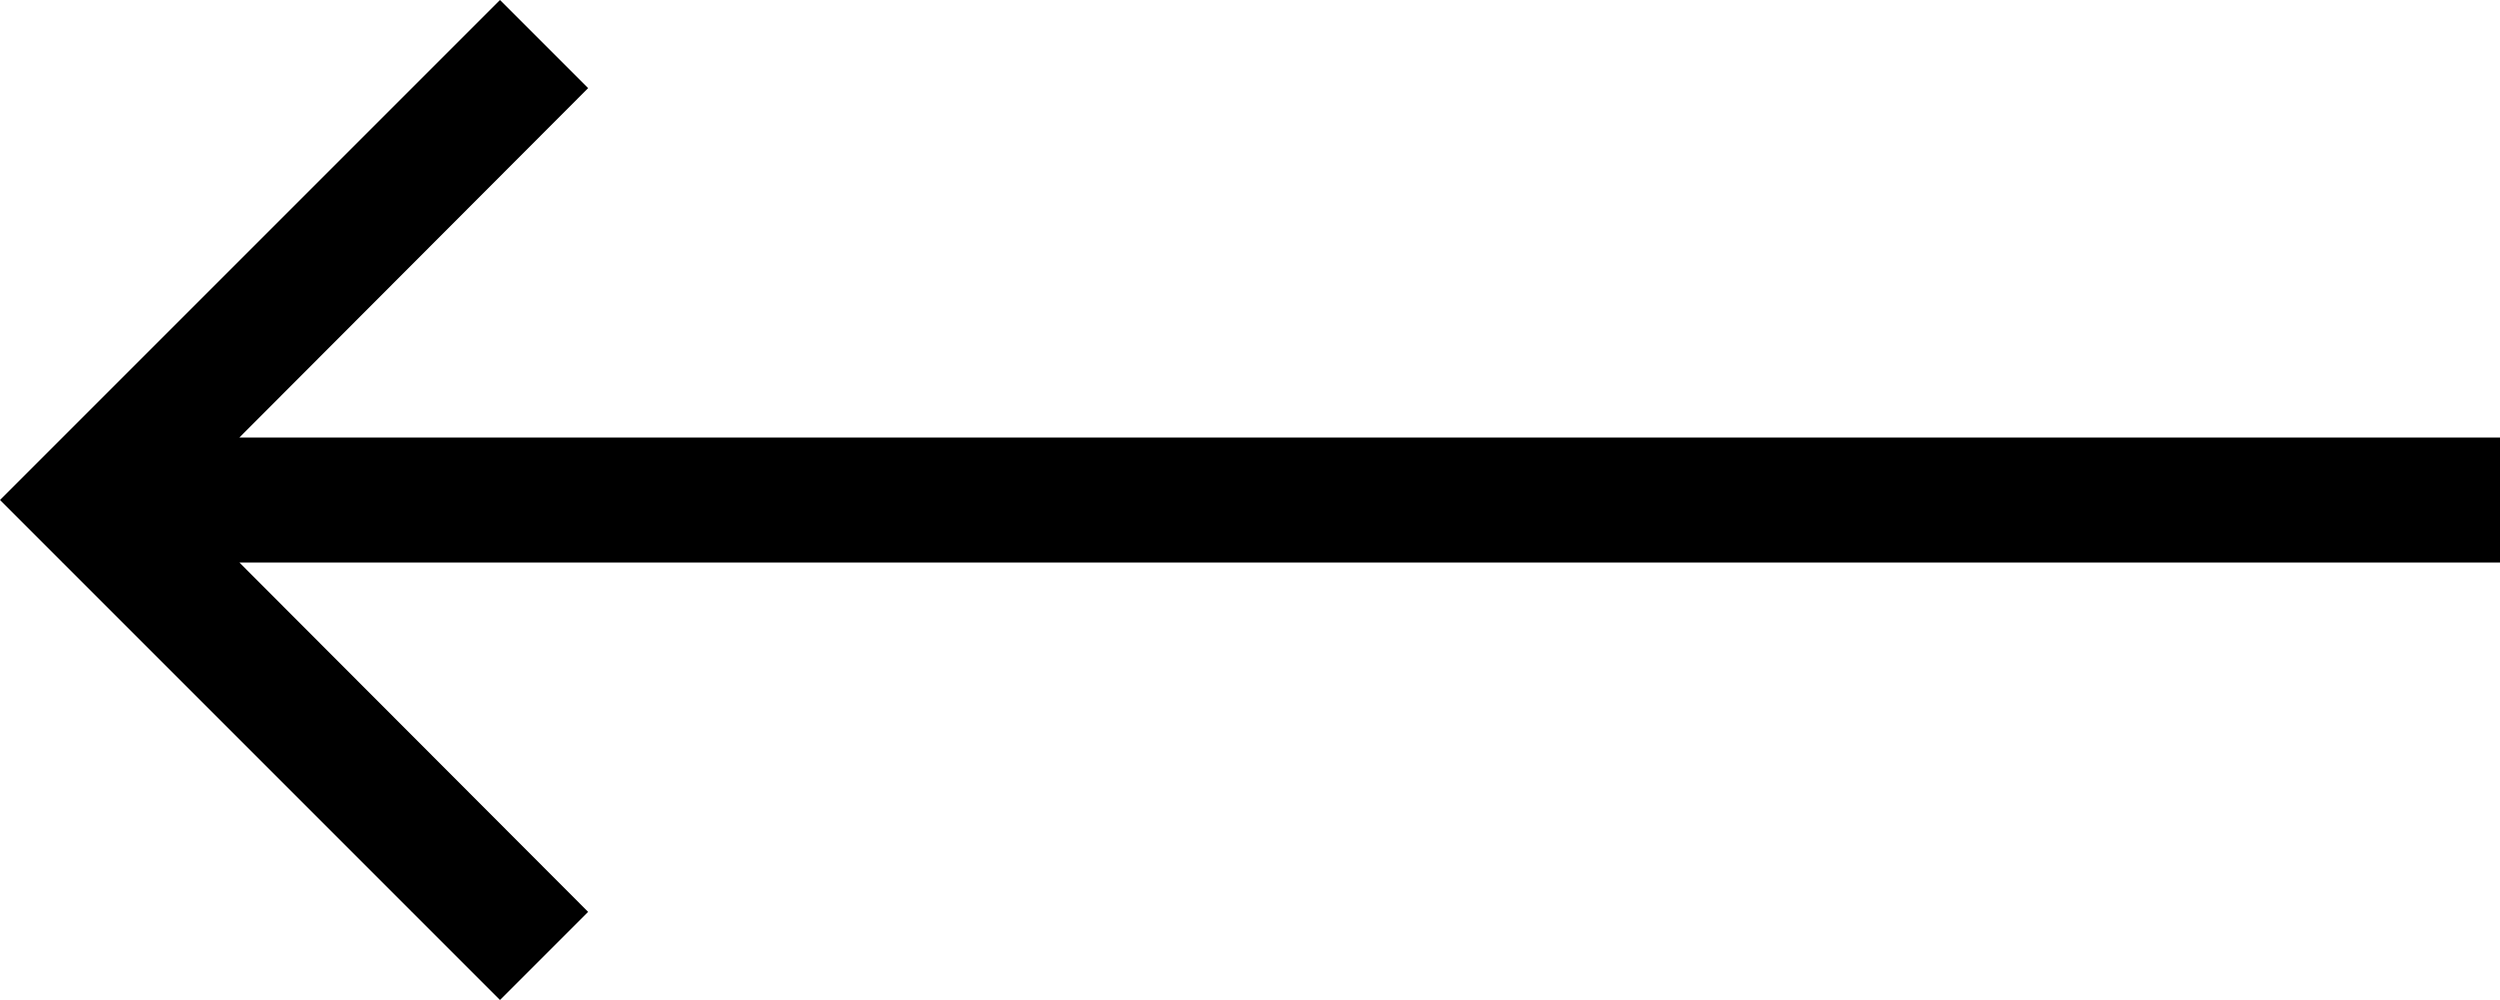 <svg width="40" height="16" viewBox="0 0 40 16" fill="none" xmlns="http://www.w3.org/2000/svg">
<path d="M8 16L9.41 14.59L3.83 9L40 9V7L3.83 7L9.41 1.41L8 0L0 8L8 16Z" fill="black"/>
<mask id="mask0_0_3349" style="mask-type:alpha" maskUnits="userSpaceOnUse" x="0" y="0" width="40" height="16">
<path d="M8 16L9.41 14.59L3.83 9L40 9V7L3.83 7L9.41 1.41L8 0L0 8L8 16Z" fill="white"/>
</mask>
<g mask="url(#mask0_0_3349)">
</g>
</svg>
